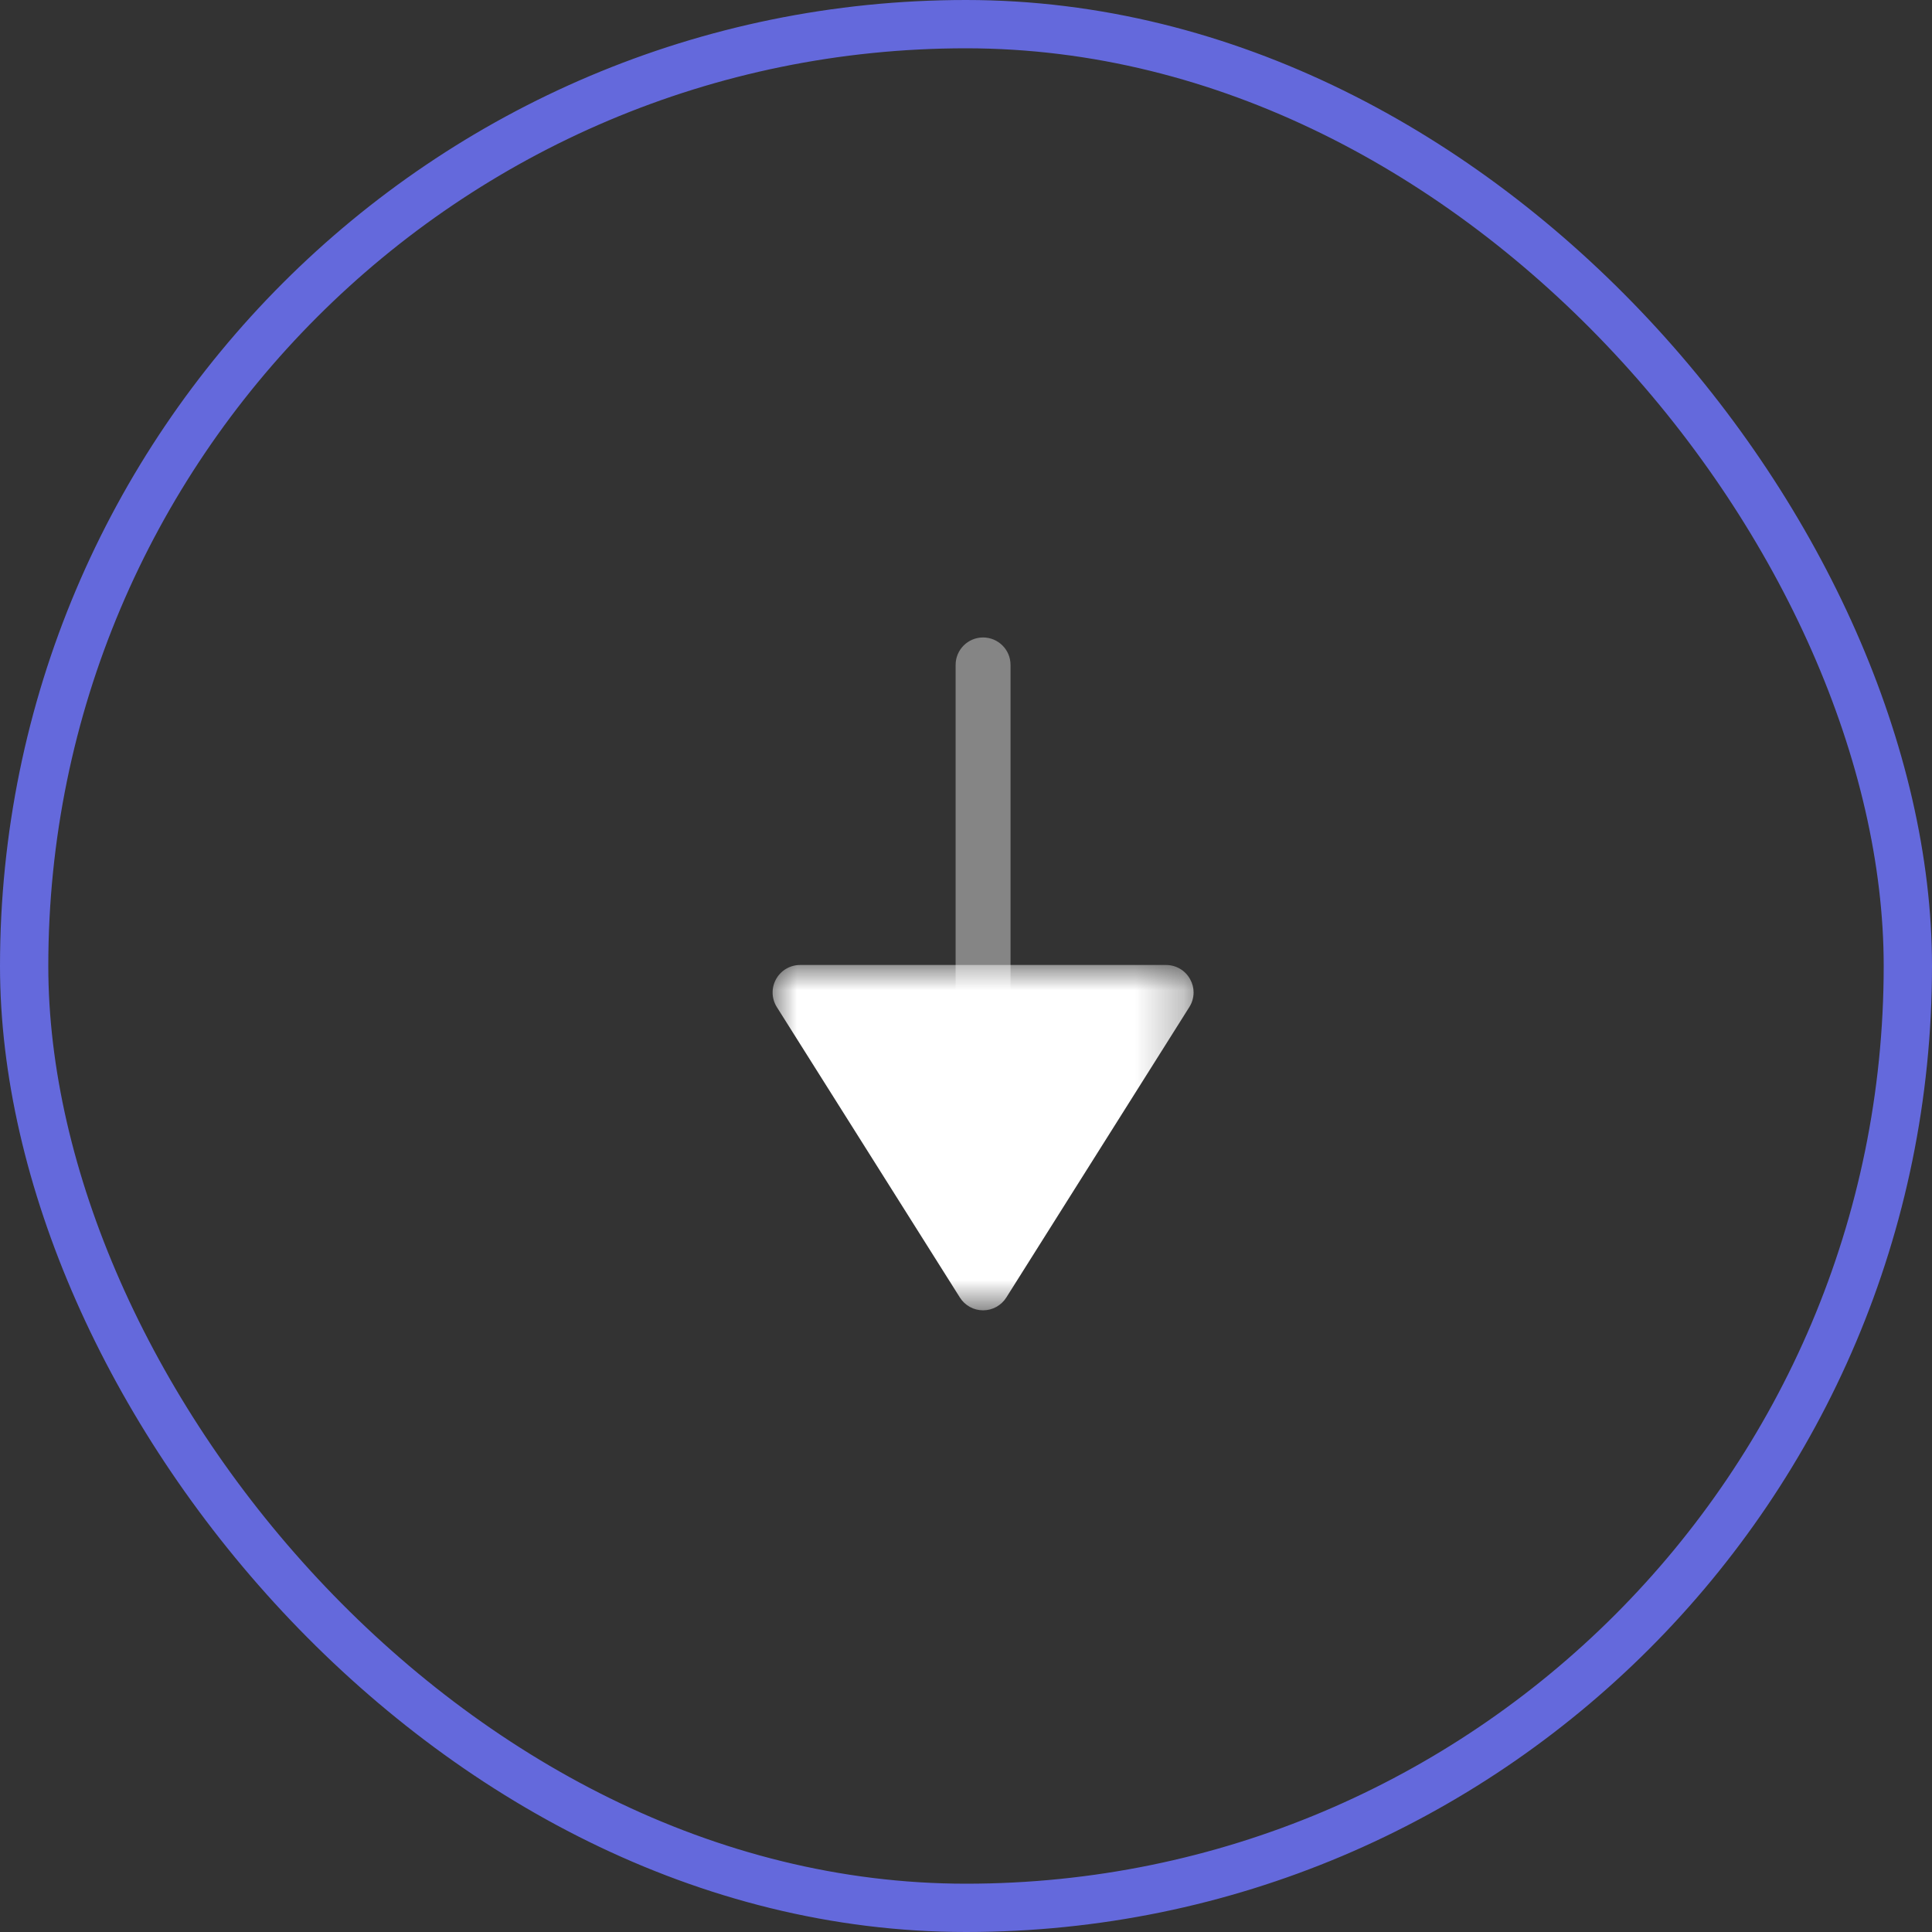 <svg width="40" height="40" viewBox="0 0 40 40" fill="none" xmlns="http://www.w3.org/2000/svg">
<rect x="0" y="0" width="40" height="40" fill="#333333" stroke="none"/>
<rect x="0.5" y="0.5" width="39" height="39" rx="19.5" stroke="#6469DC"/>
<path opacity="0.4" d="M20.922 13.766V20.547C20.922 20.86 20.667 21.115 20.353 21.115C20.04 21.115 19.785 20.86 19.785 20.547V13.766C19.785 13.452 20.04 13.198 20.353 13.198C20.667 13.198 20.922 13.452 20.922 13.766Z" fill="white"/>
<mask id="mask0_41_6239" style="mask-type:luminance" maskUnits="userSpaceOnUse" x="15" y="19" width="10" height="9">
<path fillRule="evenodd" clipRule="evenodd" d="M15.996 19.979H24.711V27.129H15.996V19.979Z" fill="white"/>
</mask>
<g mask="url(#mask0_41_6239)">
<path d="M24.712 20.547C24.712 20.653 24.682 20.758 24.624 20.85L20.835 26.863C20.73 27.029 20.549 27.129 20.354 27.129C20.158 27.129 19.977 27.029 19.873 26.863L16.083 20.85C15.973 20.675 15.967 20.454 16.067 20.273C16.167 20.091 16.358 19.979 16.564 19.979H24.143C24.35 19.979 24.54 20.091 24.64 20.273C24.688 20.358 24.712 20.453 24.712 20.547Z" fill="white"/>
</g>
</svg>
